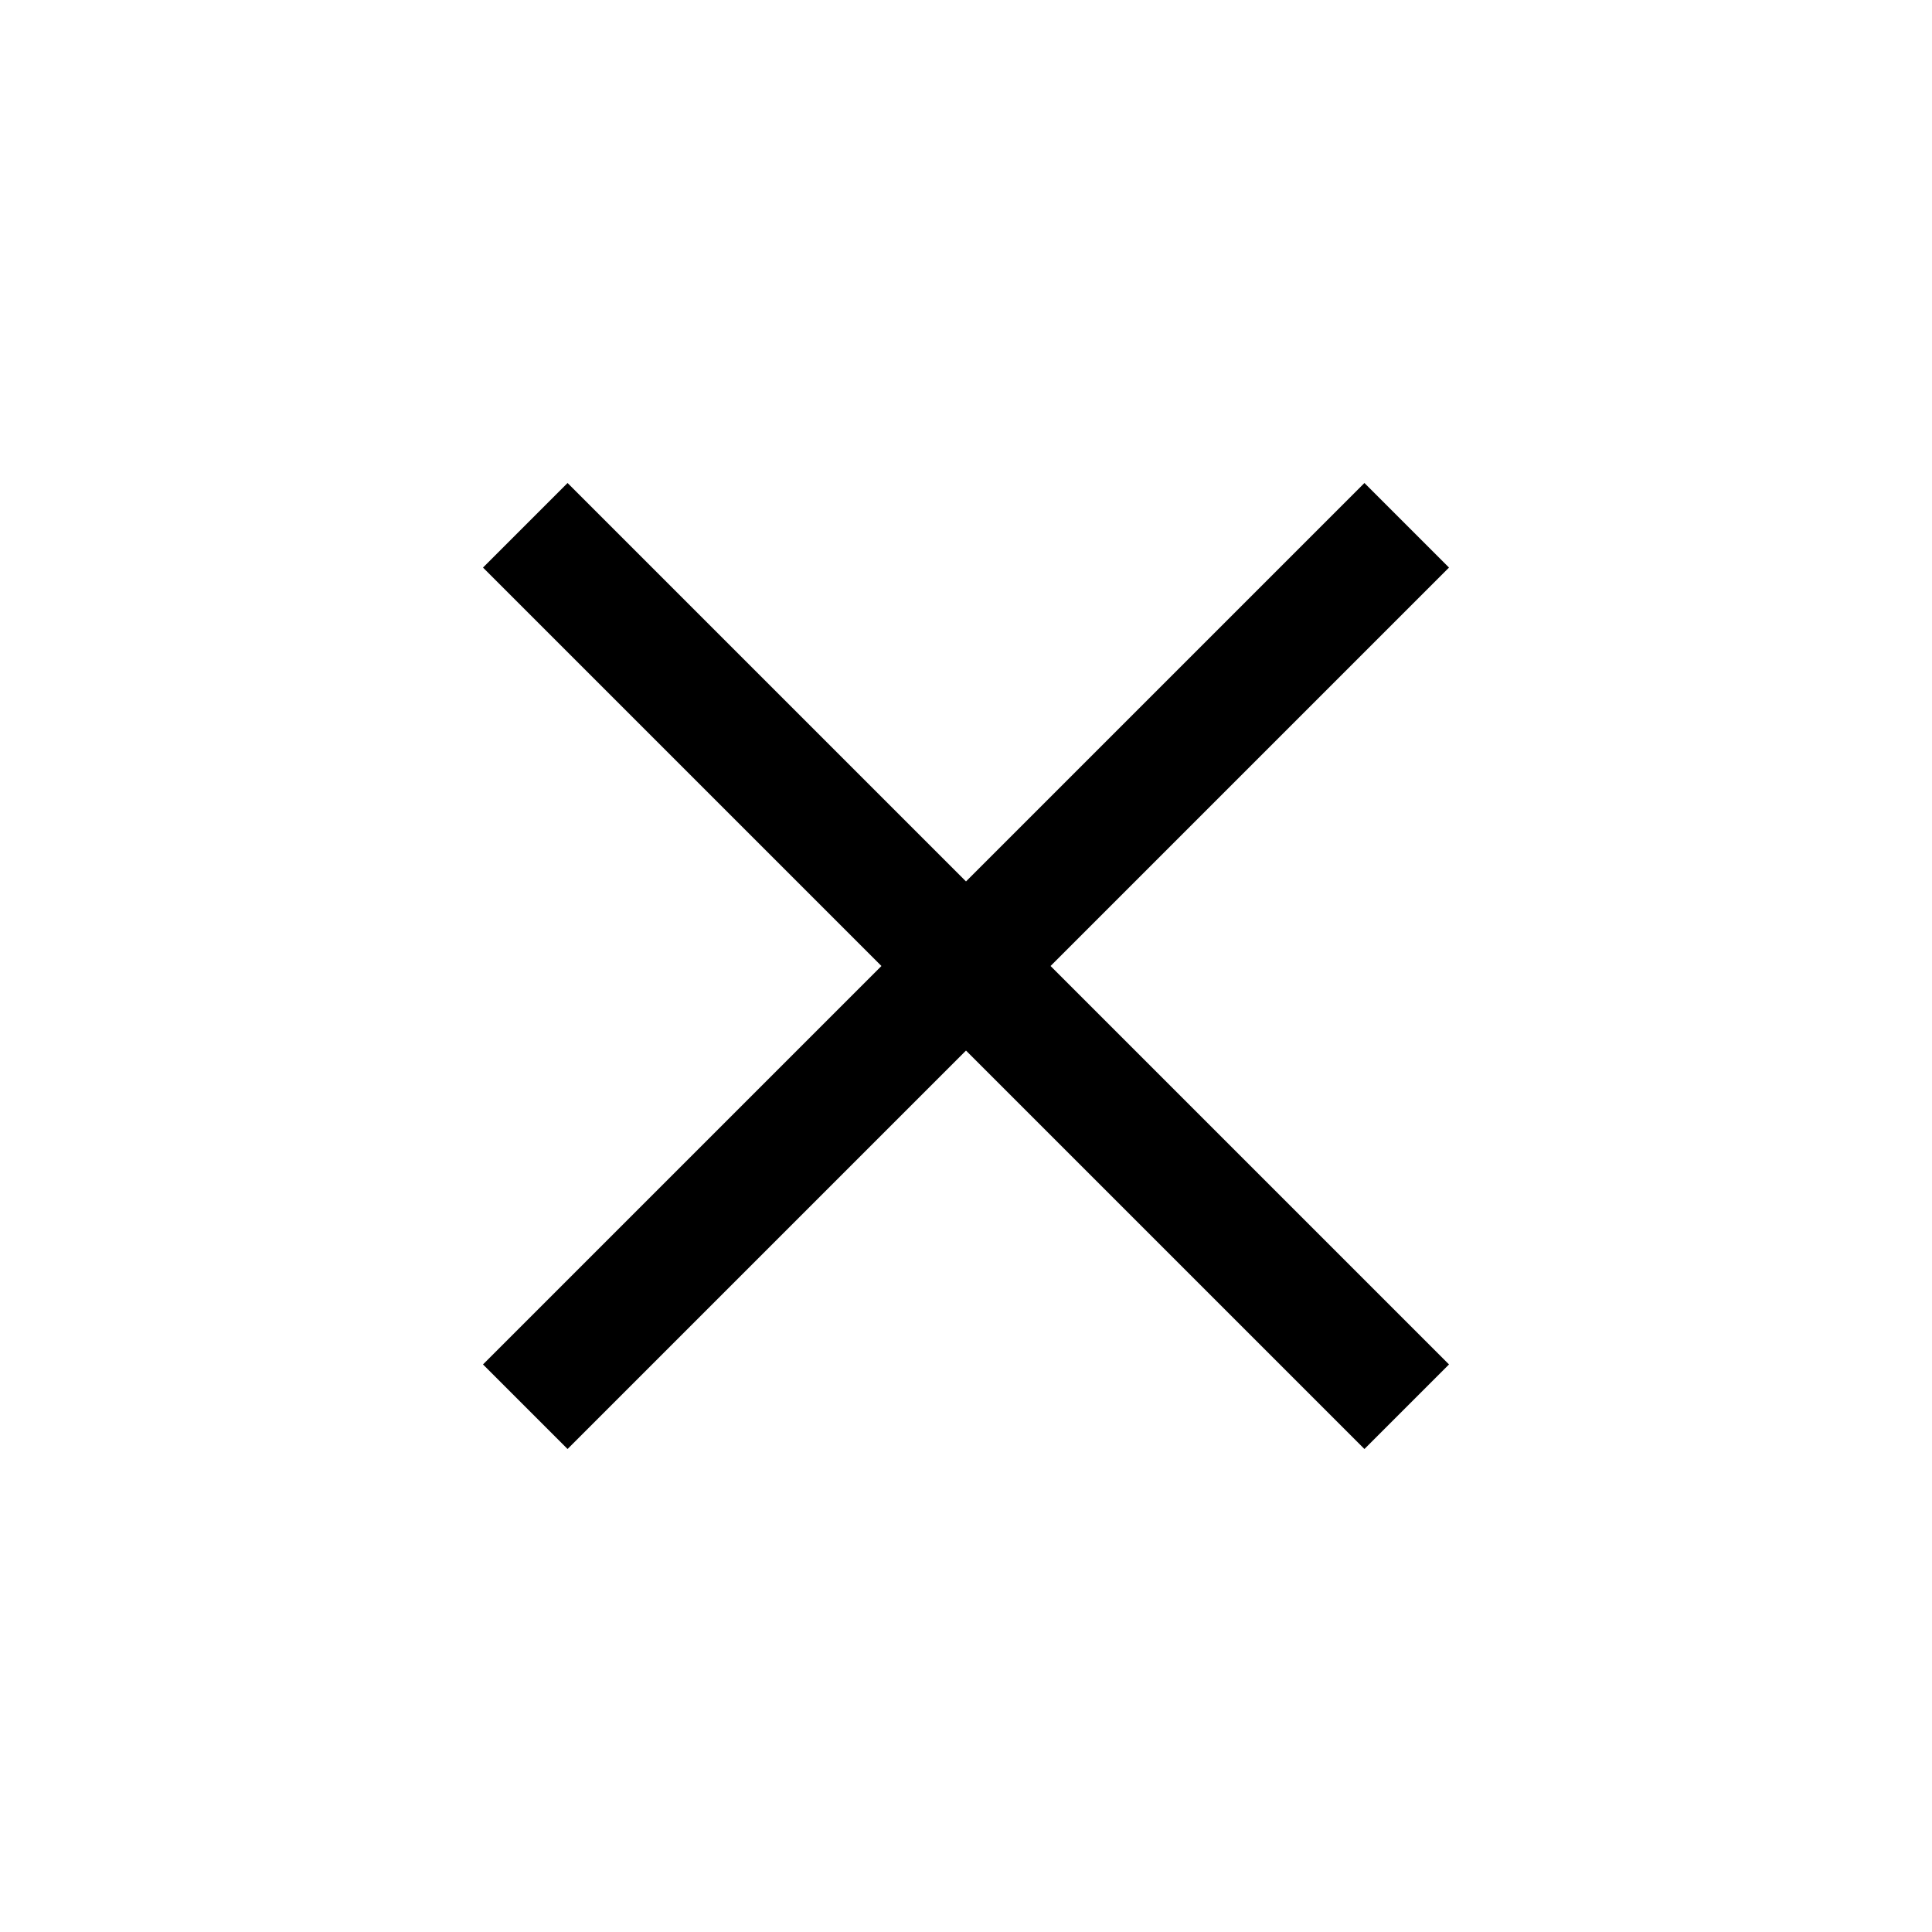 <svg width="13" height="13" viewBox="0 0 13 13" fill="none" xmlns="http://www.w3.org/2000/svg">
<path d="M9.75 3.819L9.181 3.25L6.5 5.931L3.819 3.25L3.25 3.819L5.931 6.5L3.25 9.181L3.819 9.75L6.5 7.069L9.181 9.75L9.75 9.181L7.069 6.5L9.75 3.819Z" fill="black"/>
</svg>
